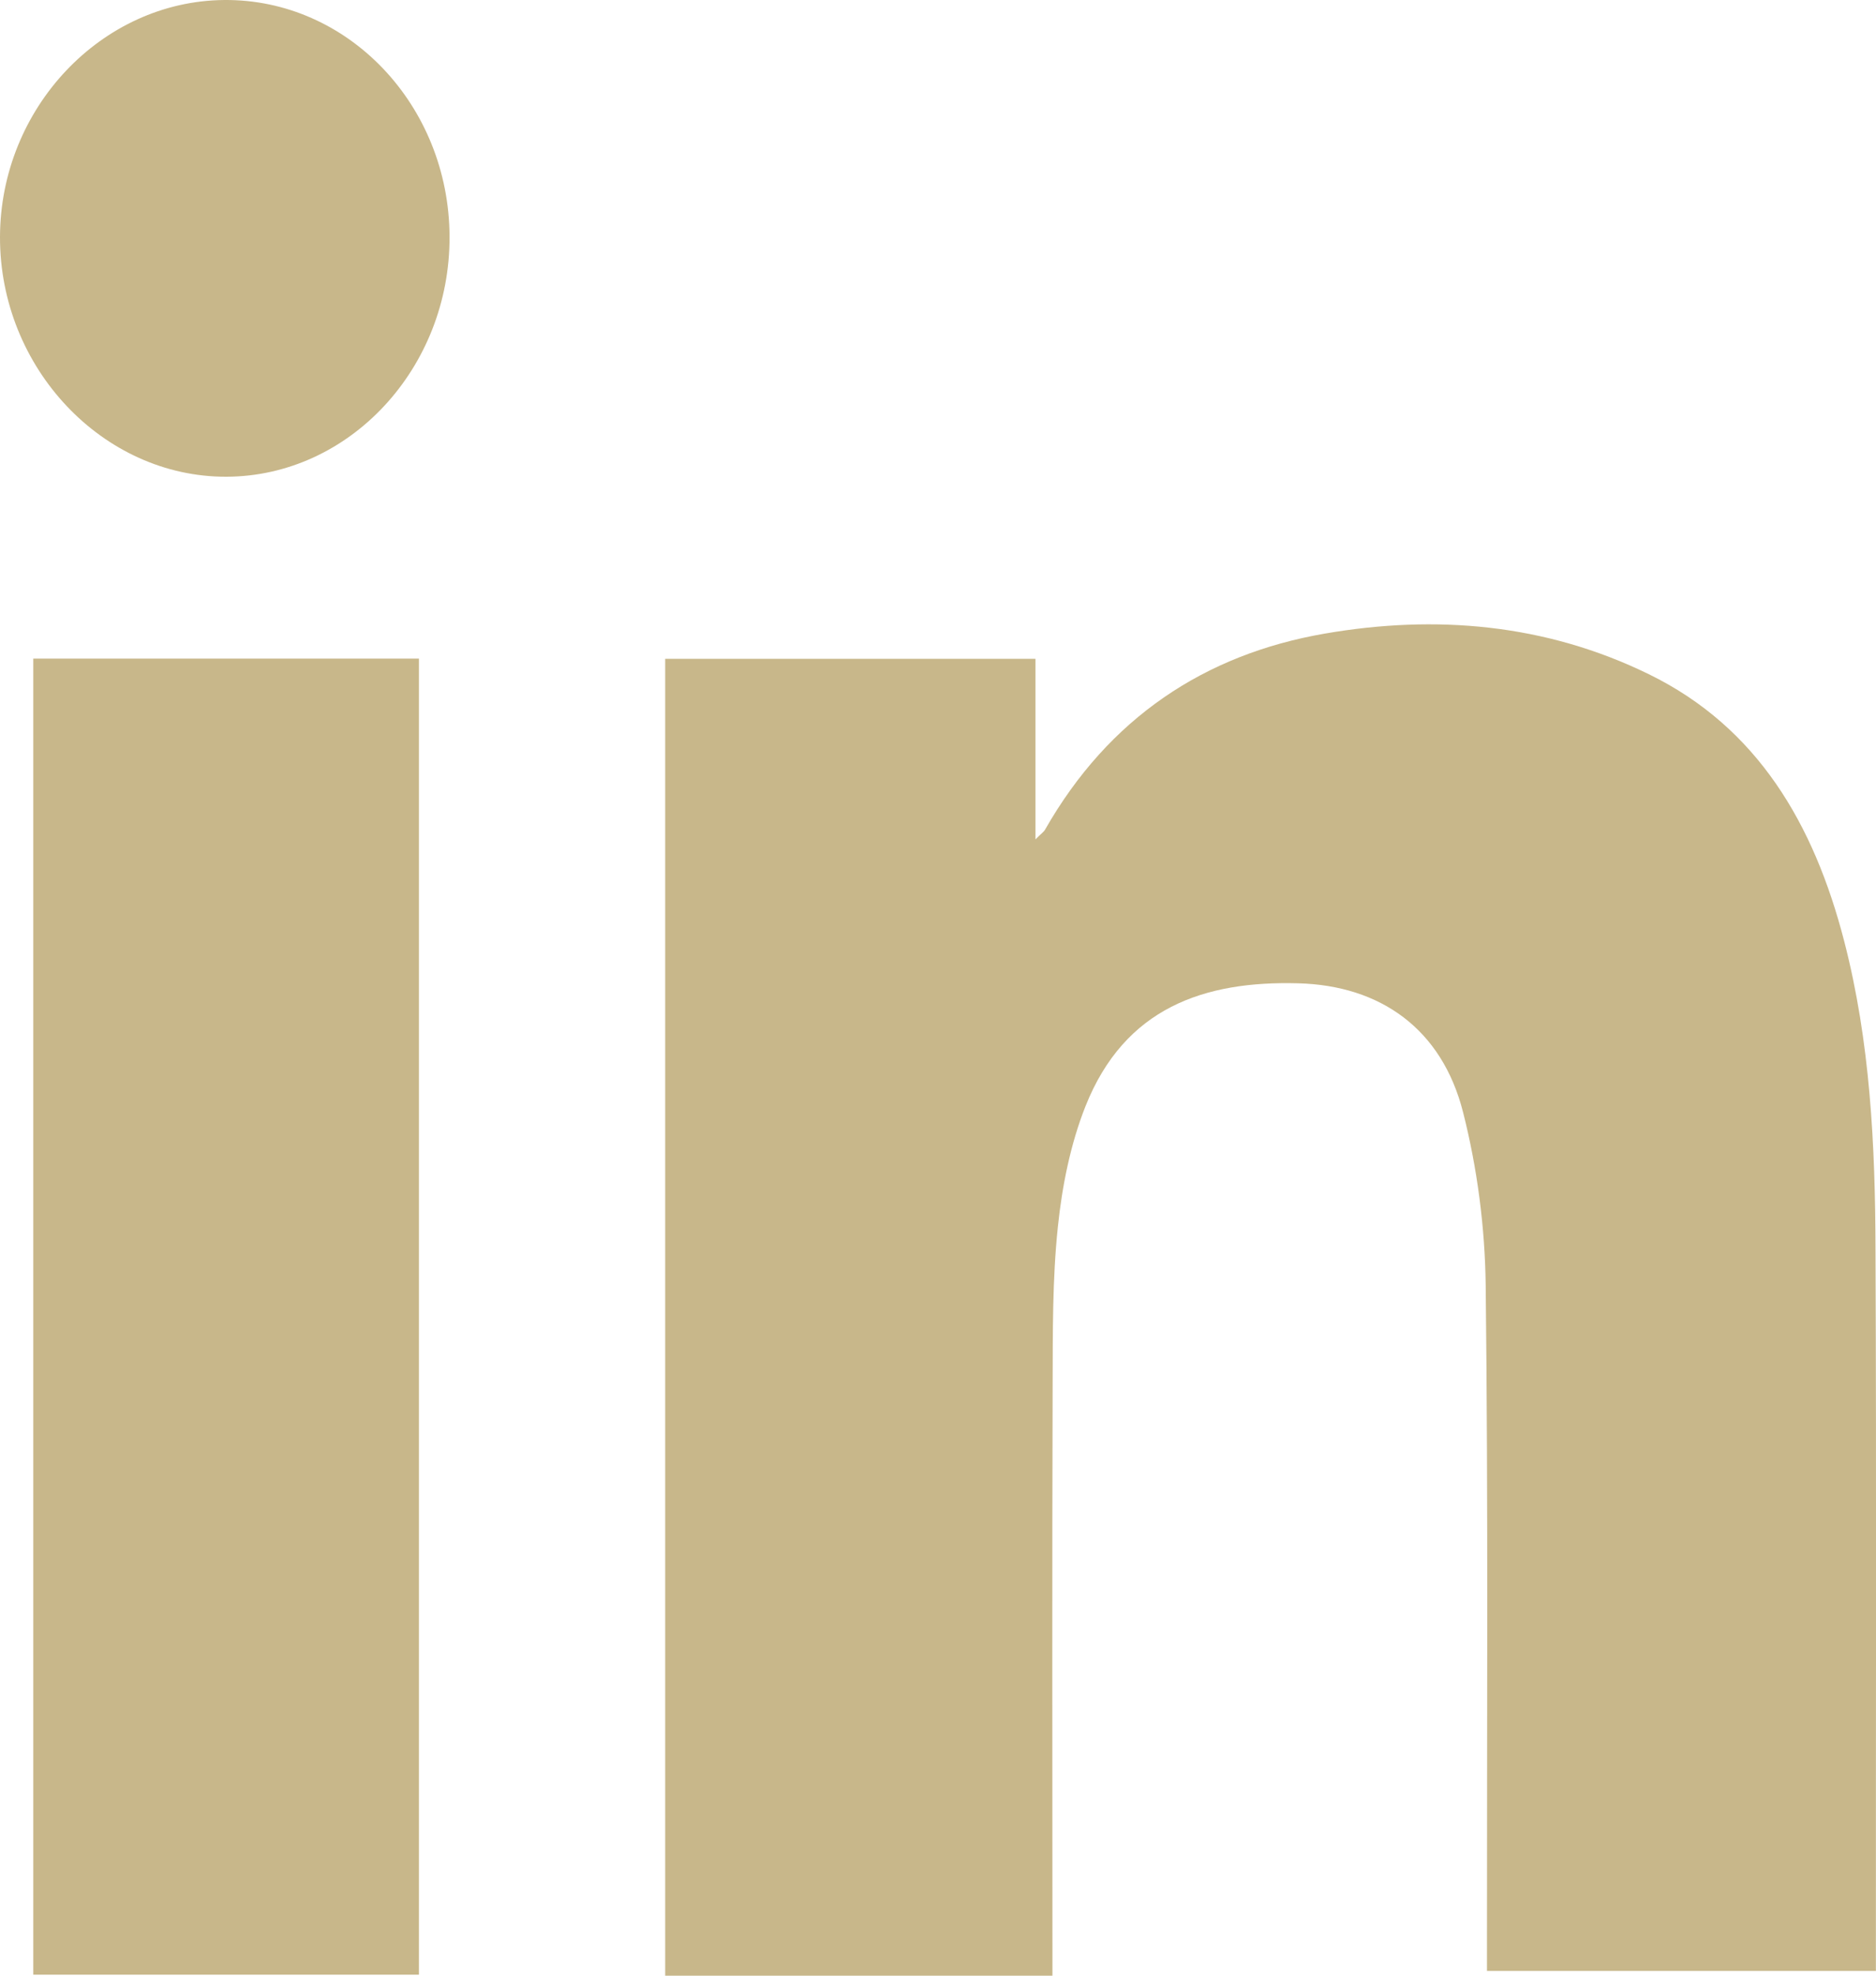 <svg width="19" height="20" viewBox="0 0 19 20" fill="none" xmlns="http://www.w3.org/2000/svg">
<path d="M10.658 20H6.737V6.669H10.487V8.497C10.547 8.437 10.571 8.422 10.584 8.399C11.23 7.266 12.203 6.624 13.417 6.414C14.539 6.22 15.651 6.313 16.699 6.825C17.799 7.362 18.371 8.34 18.678 9.528C18.942 10.548 18.992 11.596 18.995 12.645C19.005 15.012 18.998 17.38 18.999 19.747C18.999 19.811 18.999 19.874 18.999 19.952H15.06C15.06 19.862 15.06 19.769 15.06 19.675C15.059 17.454 15.073 15.233 15.047 13.012C15.04 12.426 14.962 11.826 14.818 11.26C14.604 10.416 13.981 9.976 13.148 9.954C12.198 9.928 11.391 10.2 10.994 11.198C10.842 11.581 10.757 12.005 10.714 12.419C10.658 12.951 10.663 13.491 10.661 14.027C10.655 15.914 10.659 17.801 10.659 19.689C10.659 19.784 10.659 19.881 10.659 19.999L10.658 20ZM0.336 19.99H4.243V6.667H0.337V19.989L0.336 19.99ZM2.27 7.96507e-05C1.028 0.011 0.003 1.095 5.54104e-06 2.399C-0.003 3.725 1.042 4.83 2.293 4.826C3.539 4.822 4.557 3.728 4.553 2.397C4.549 1.066 3.525 -0.011 2.27 7.96507e-05Z" fill="#C8B78A"/>
</svg>
